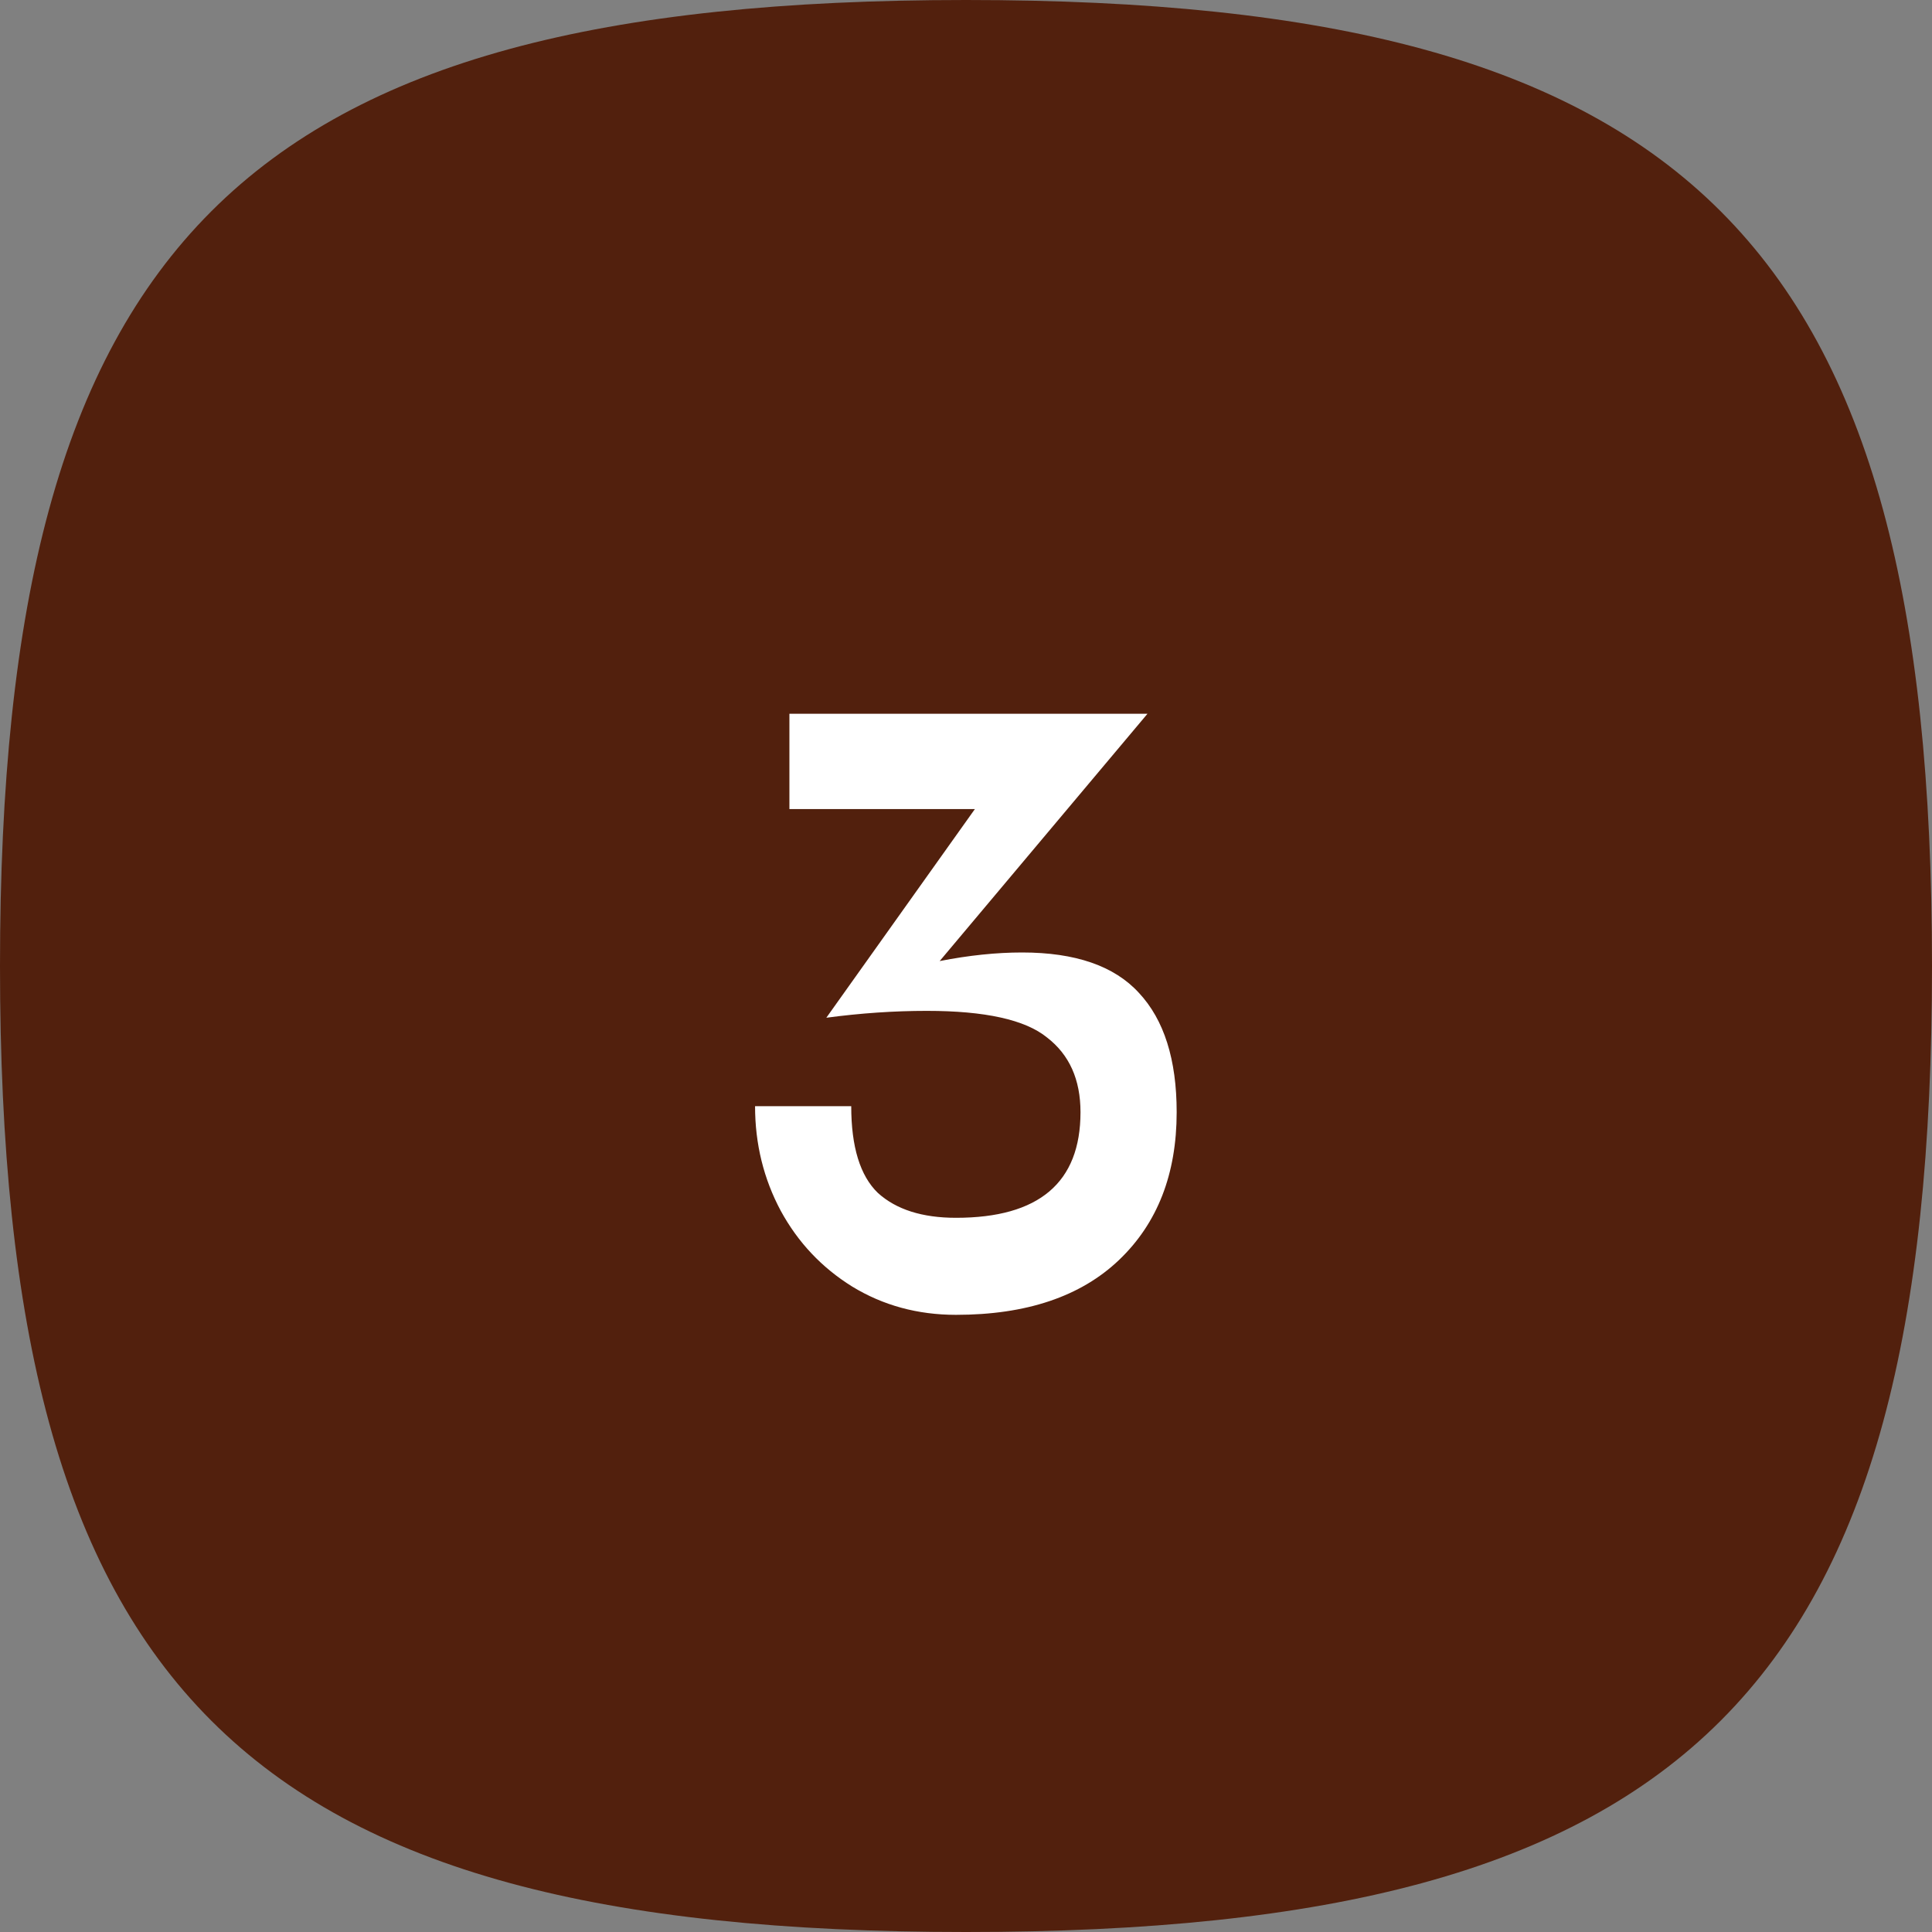 <svg width="72" height="72" viewBox="0 0 72 72" fill="none" xmlns="http://www.w3.org/2000/svg">
<rect x="0" y="0" width="72" height="72" fill="#808080" stroke="none"/>
<path d="M0 36C0 9 9 0 36 0C63 0 72 9 72 36C72 63 63 72 36 72C9 72 0 63 0 36Z" fill="#52200D"/>
<path d="M31.723 41.224C31.723 42.739 32.053 43.816 32.715 44.456C33.397 45.075 34.368 45.384 35.627 45.384C38.72 45.384 40.267 44.072 40.267 41.448C40.267 40.232 39.851 39.304 39.019 38.664C38.208 38.003 36.715 37.672 34.539 37.672C33.323 37.672 32.075 37.757 30.795 37.928L36.331 30.152H29.419V26.6H42.763L35.019 35.816C36.107 35.603 37.131 35.496 38.091 35.496C40.075 35.496 41.525 35.997 42.443 37C43.381 38.003 43.851 39.485 43.851 41.448C43.851 43.752 43.136 45.587 41.707 46.952C40.277 48.317 38.251 49 35.627 49C34.197 49 32.907 48.648 31.755 47.944C30.624 47.24 29.739 46.301 29.099 45.128C28.459 43.933 28.139 42.632 28.139 41.224H31.723Z" fill="white"/>
</svg>
